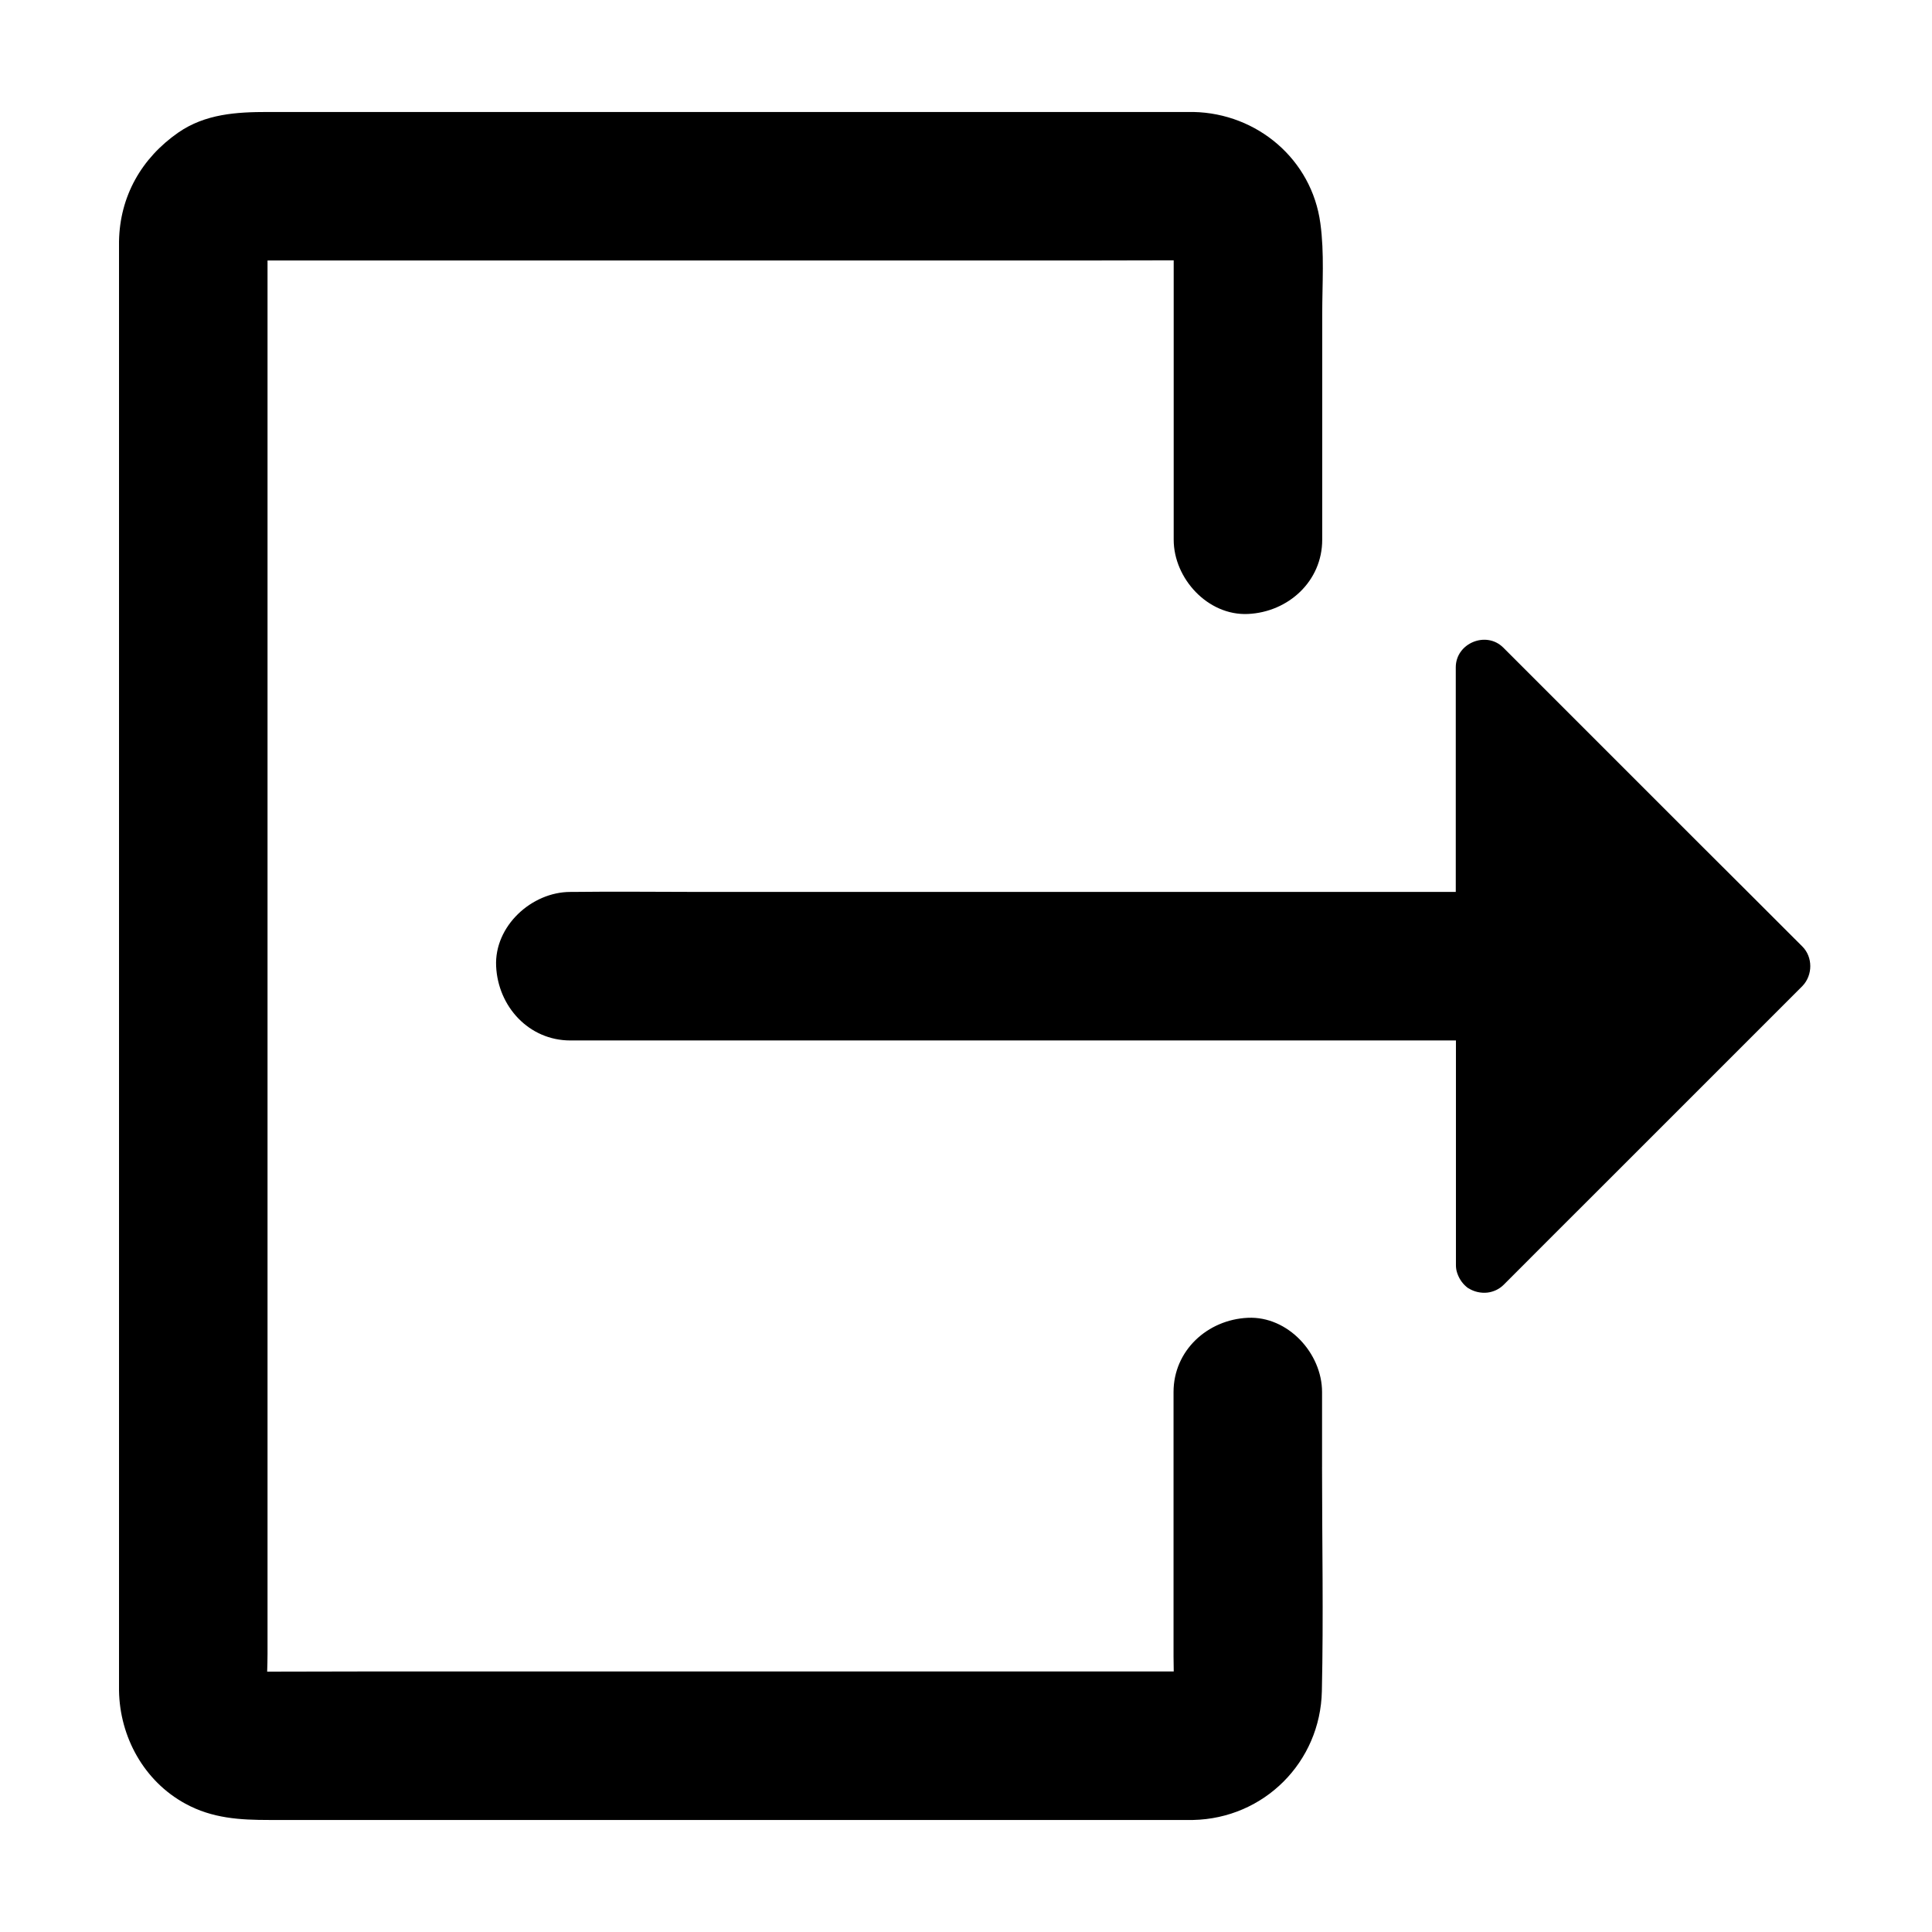 <?xml version="1.0" encoding="UTF-8"?>
<!-- Uploaded to: ICON Repo, www.svgrepo.com, Generator: ICON Repo Mixer Tools -->
<svg fill="#000000" width="800px" height="800px" version="1.1" viewBox="144 144 512 512" xmlns="http://www.w3.org/2000/svg">
 <g>
  <path d="m621.6 394.79c-8.906-8.906-17.859-17.859-26.812-26.766l-42.656-42.656c-3.246-3.246-6.496-6.496-9.742-9.742-4.527-4.527-12.594-1.18-12.594 5.215v59.531h-199.95c-11.414 0-22.828-0.148-34.195 0h-0.492c-10.281 0-20.172 9.055-19.68 19.68 0.492 10.676 8.66 19.68 19.68 19.68h234.68v59.531c0 0.738 0.098 1.426 0.344 2.117 0 0.051 0 0.098 0.051 0.148 0.543 1.574 1.574 2.953 2.902 3.887h0.051c1.477 0.934 3.297 1.328 5.019 1.133 1.574-0.195 3.102-0.887 4.281-2.066 8.906-8.953 17.859-17.859 26.766-26.766l52.398-52.398c2.801-2.902 2.801-7.727-0.051-10.527z"/>
  <path d="m494.36 532.74v-19.828c0-10.281-9.055-20.172-19.68-19.68-10.676 0.492-19.68 8.66-19.68 19.68v70.16c0 1.277 0.051 2.559 0.051 3.887h-1.133-213.88c-8.414 0-16.828 0.051-25.238 0.051 0.051-1.574 0.098-3.148 0.098-4.676v-359.36-9.938h1.082 213.92c8.363 0 16.777-0.051 25.141-0.051v2.016 72.027c0 10.281 9.055 20.172 19.68 19.68 10.676-0.492 19.68-8.66 19.68-19.68l0.004-59.824c0-7.969 0.59-16.137-0.492-24.008-2.262-16.926-16.727-29.176-33.652-29.52h-2.363-242.9c-8.316 0-16.582 0.492-23.762 5.461-9.742 6.789-15.5 16.875-15.695 28.879v2.363 379.48 2.164c0.195 12.301 6.641 24.008 17.562 29.961 7.184 3.938 14.562 4.328 22.336 4.328h242.66 2.066c18.844-0.395 33.75-15.352 34.145-34.145 0.441-19.824 0.047-39.652 0.047-59.43z"/>
 </g>
</svg>